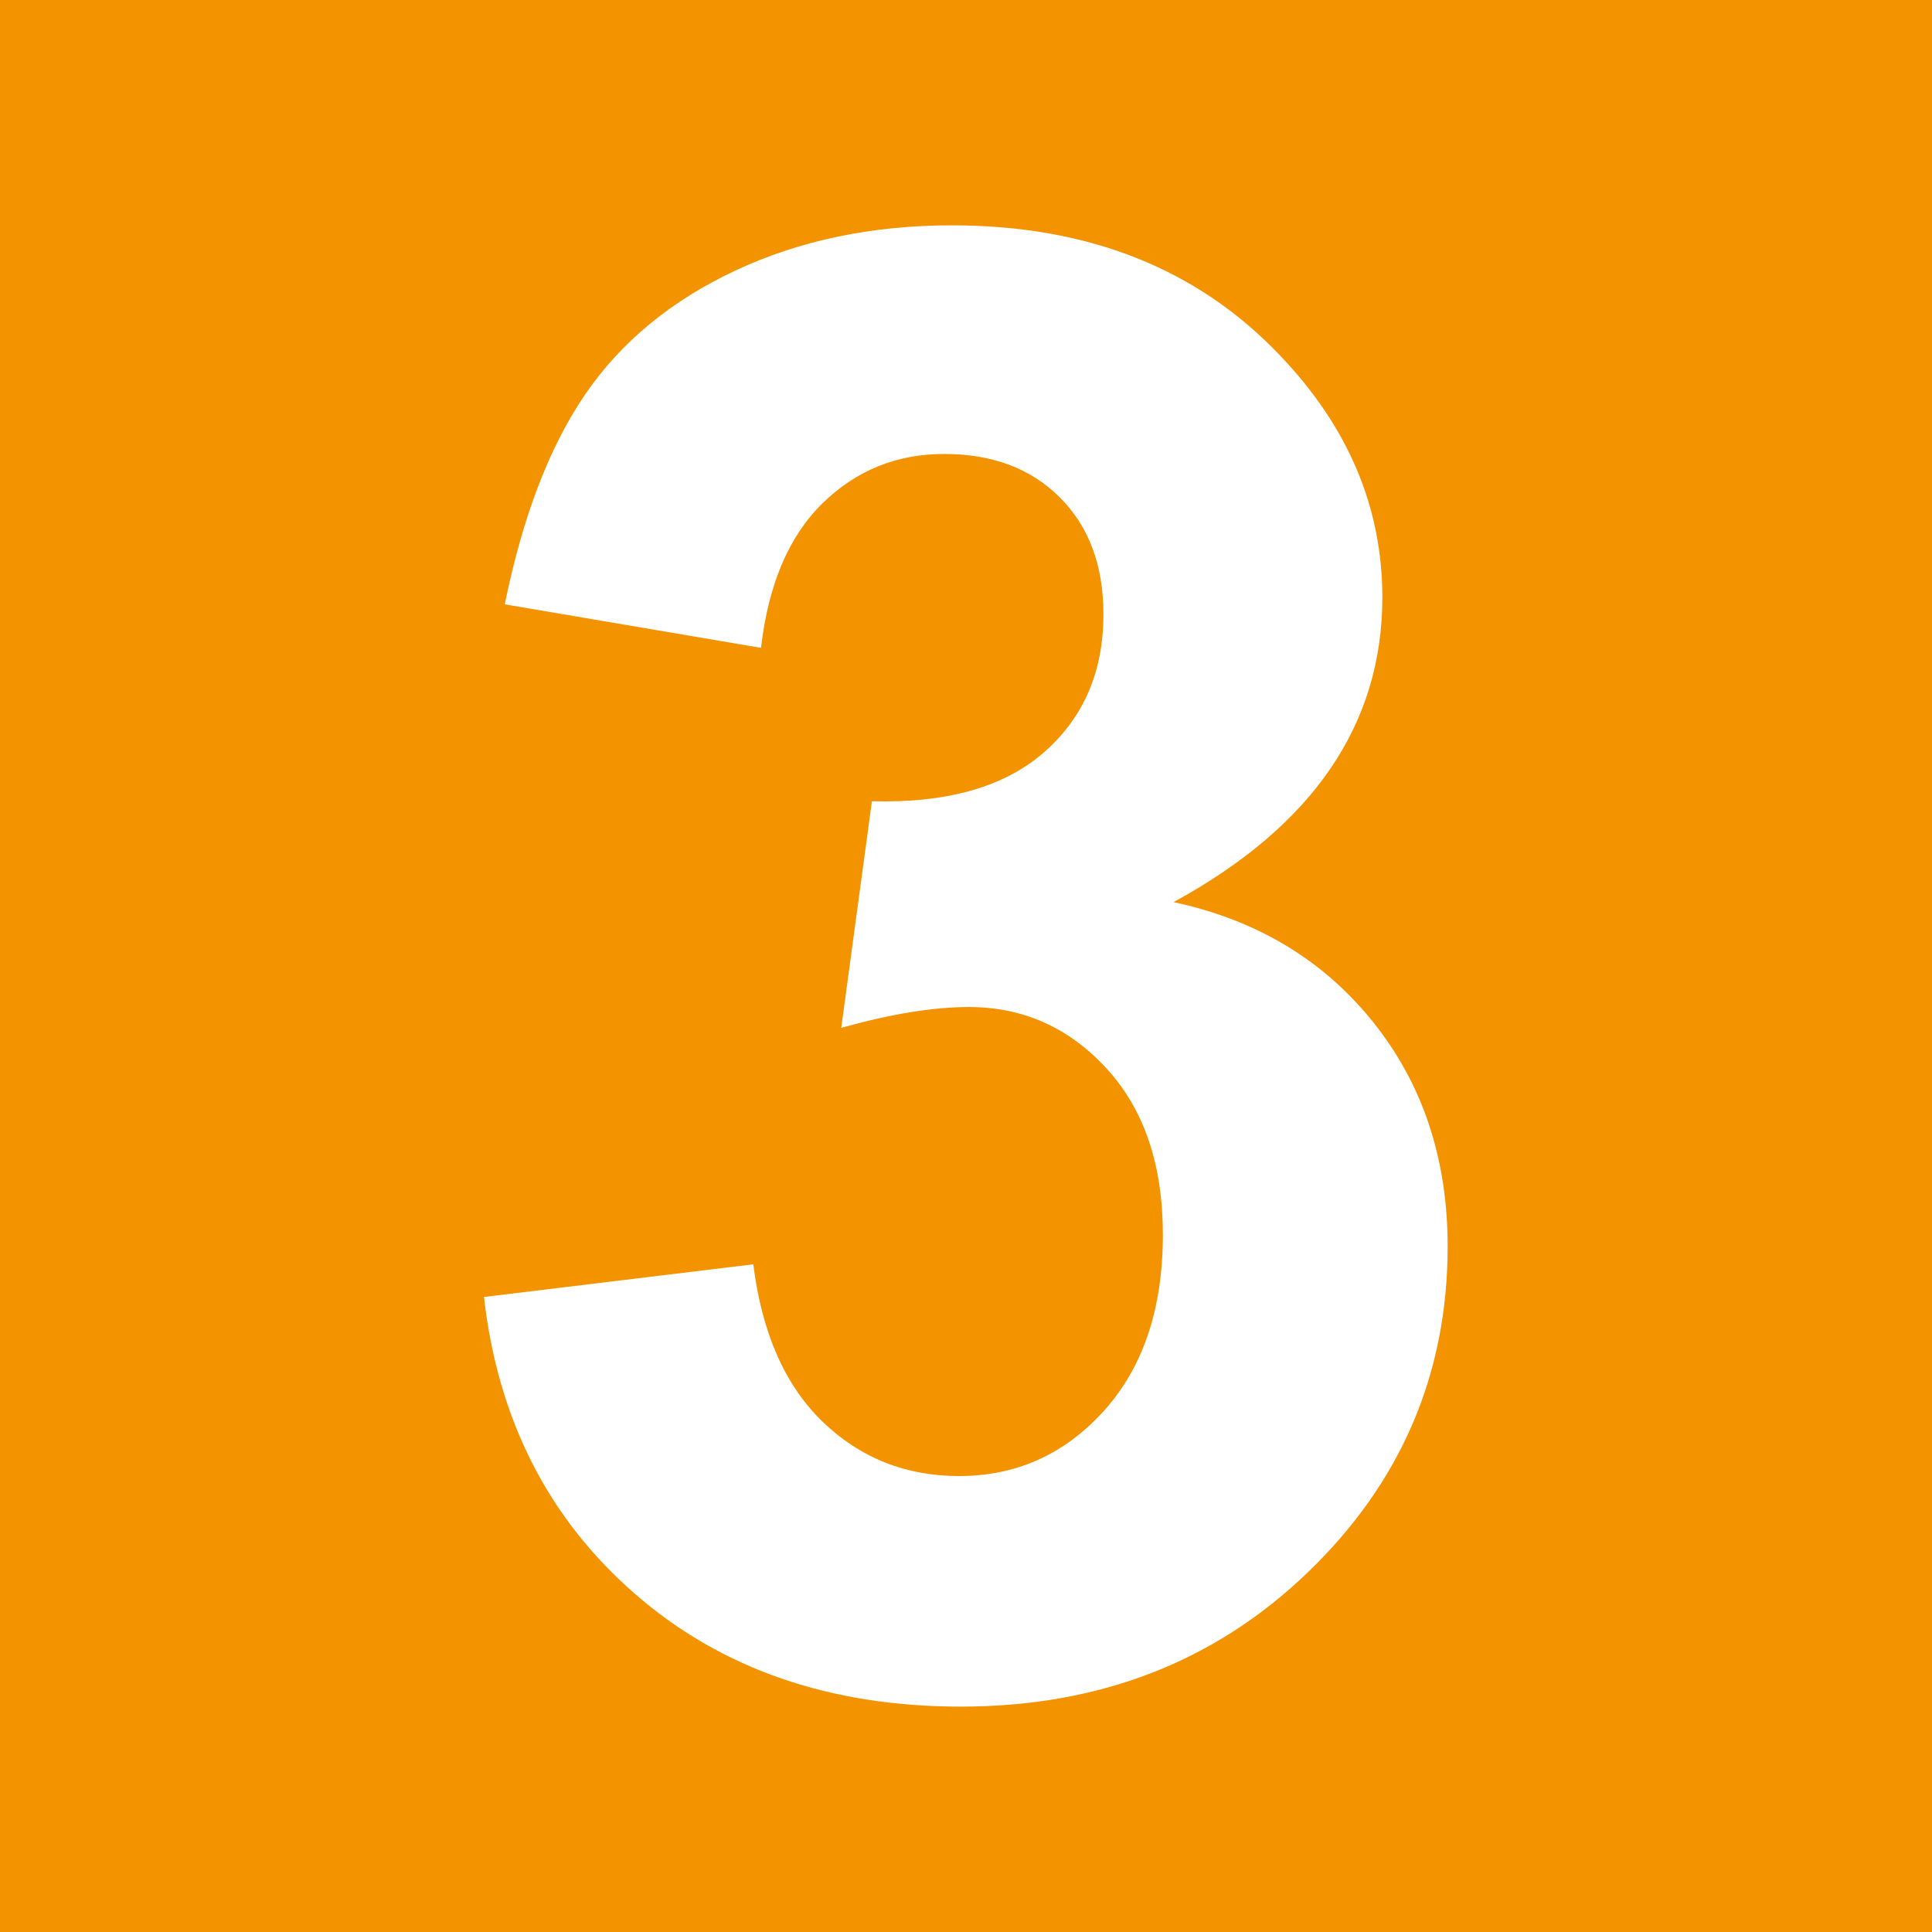 <?xml version="1.0" encoding="UTF-8" standalone="no"?>
<!-- Created with Inkscape (http://www.inkscape.org/) -->

<svg
   xmlns:dc="http://purl.org/dc/elements/1.1/"
   xmlns:cc="http://creativecommons.org/ns#"
   xmlns:rdf="http://www.w3.org/1999/02/22-rdf-syntax-ns#"
   xmlns:svg="http://www.w3.org/2000/svg"
   xmlns="http://www.w3.org/2000/svg"
   xmlns:sodipodi="http://sodipodi.sourceforge.net/DTD/sodipodi-0.dtd"
   xmlns:inkscape="http://www.inkscape.org/namespaces/inkscape"
   version="1.0"
   width="30"
   height="30"
   id="svg7016"
   inkscape:version="0.48.4 r9939"
   sodipodi:docname="Oslo_Metro_3.svg">
  <rect width="100%" height="100%" fill="#333333" stroke="none"/>
  <sodipodi:namedview
     pagecolor="#ffffff"
     bordercolor="#666666"
     borderopacity="1"
     objecttolerance="10"
     gridtolerance="10"
     guidetolerance="10"
     inkscape:pageopacity="0"
     inkscape:pageshadow="2"
     inkscape:window-width="1186"
     inkscape:window-height="757"
     id="namedview2991"
     showgrid="false"
     inkscape:zoom="7.8666667"
     inkscape:cx="-4.8305084"
     inkscape:cy="15"
     inkscape:window-x="307"
     inkscape:window-y="81"
     inkscape:window-maximized="0"
     inkscape:current-layer="layer1"
     inkscape:snap-center="true" />
  <defs
     id="defs7018" />
  <g
     transform="translate(-9,-9)"
     id="layer1">
    <rect
       width="29.689"
       height="29.625"
       x="9.1"
       y="9.132"
       id="rect4115"
       style="fill:#3eb6ca;fill-opacity:0" />
    <rect
       width="30"
       height="30"
       rx="0"
       ry="1.087"
       x="9"
       y="9"
       id="rect4347"
       style="font-size:20px;font-weight:bold;opacity:1;fill:#f49300;fill-opacity:1;fill-rule:nonzero" />
    <g
       style="font-size:31.466px;font-style:normal;font-weight:bold;line-height:125%;letter-spacing:0px;word-spacing:0px;fill:#ffffff;fill-opacity:1;stroke:none;font-family:Sans;-inkscape-font-specification:Sans Bold"
       id="text3785">
      <path
         d="m 16.518,29.139 4.179,-0.507 c 0.133,1.065 0.492,1.88 1.075,2.443 0.584,0.563 1.291,0.845 2.12,0.845 0.891,4e-6 1.641,-0.338 2.251,-1.014 0.609,-0.676 0.914,-1.588 0.914,-2.735 -1.2e-5,-1.086 -0.292,-1.946 -0.876,-2.581 -0.584,-0.635 -1.296,-0.953 -2.136,-0.953 -0.553,1.1e-5 -1.214,0.108 -1.982,0.323 l 0.476,-3.518 c 1.168,0.031 2.059,-0.223 2.673,-0.761 0.615,-0.538 0.922,-1.252 0.922,-2.143 -1.1e-5,-0.758 -0.225,-1.362 -0.676,-1.813 -0.451,-0.451 -1.05,-0.676 -1.798,-0.676 -0.737,1.9e-5 -1.367,0.256 -1.89,0.768 -0.522,0.512 -0.84,1.26 -0.953,2.243 l -3.979,-0.676 c 0.277,-1.362 0.694,-2.451 1.252,-3.265 0.558,-0.814 1.337,-1.454 2.335,-1.921 0.999,-0.466 2.118,-0.699 3.357,-0.699 2.12,2.3e-5 3.821,0.676 5.101,2.028 1.055,1.106 1.582,2.356 1.582,3.749 -1.5e-5,1.977 -1.081,3.554 -3.242,4.732 1.291,0.277 2.323,0.896 3.096,1.859 0.773,0.963 1.16,2.125 1.16,3.488 -1.6e-5,1.977 -0.722,3.662 -2.166,5.055 -1.444,1.393 -3.242,2.09 -5.393,2.09 -2.038,-10e-7 -3.728,-0.586 -5.07,-1.759 -1.342,-1.173 -2.12,-2.707 -2.335,-4.602 z"
         style=""
         id="path3790" />
    </g>
  </g>
</svg>
